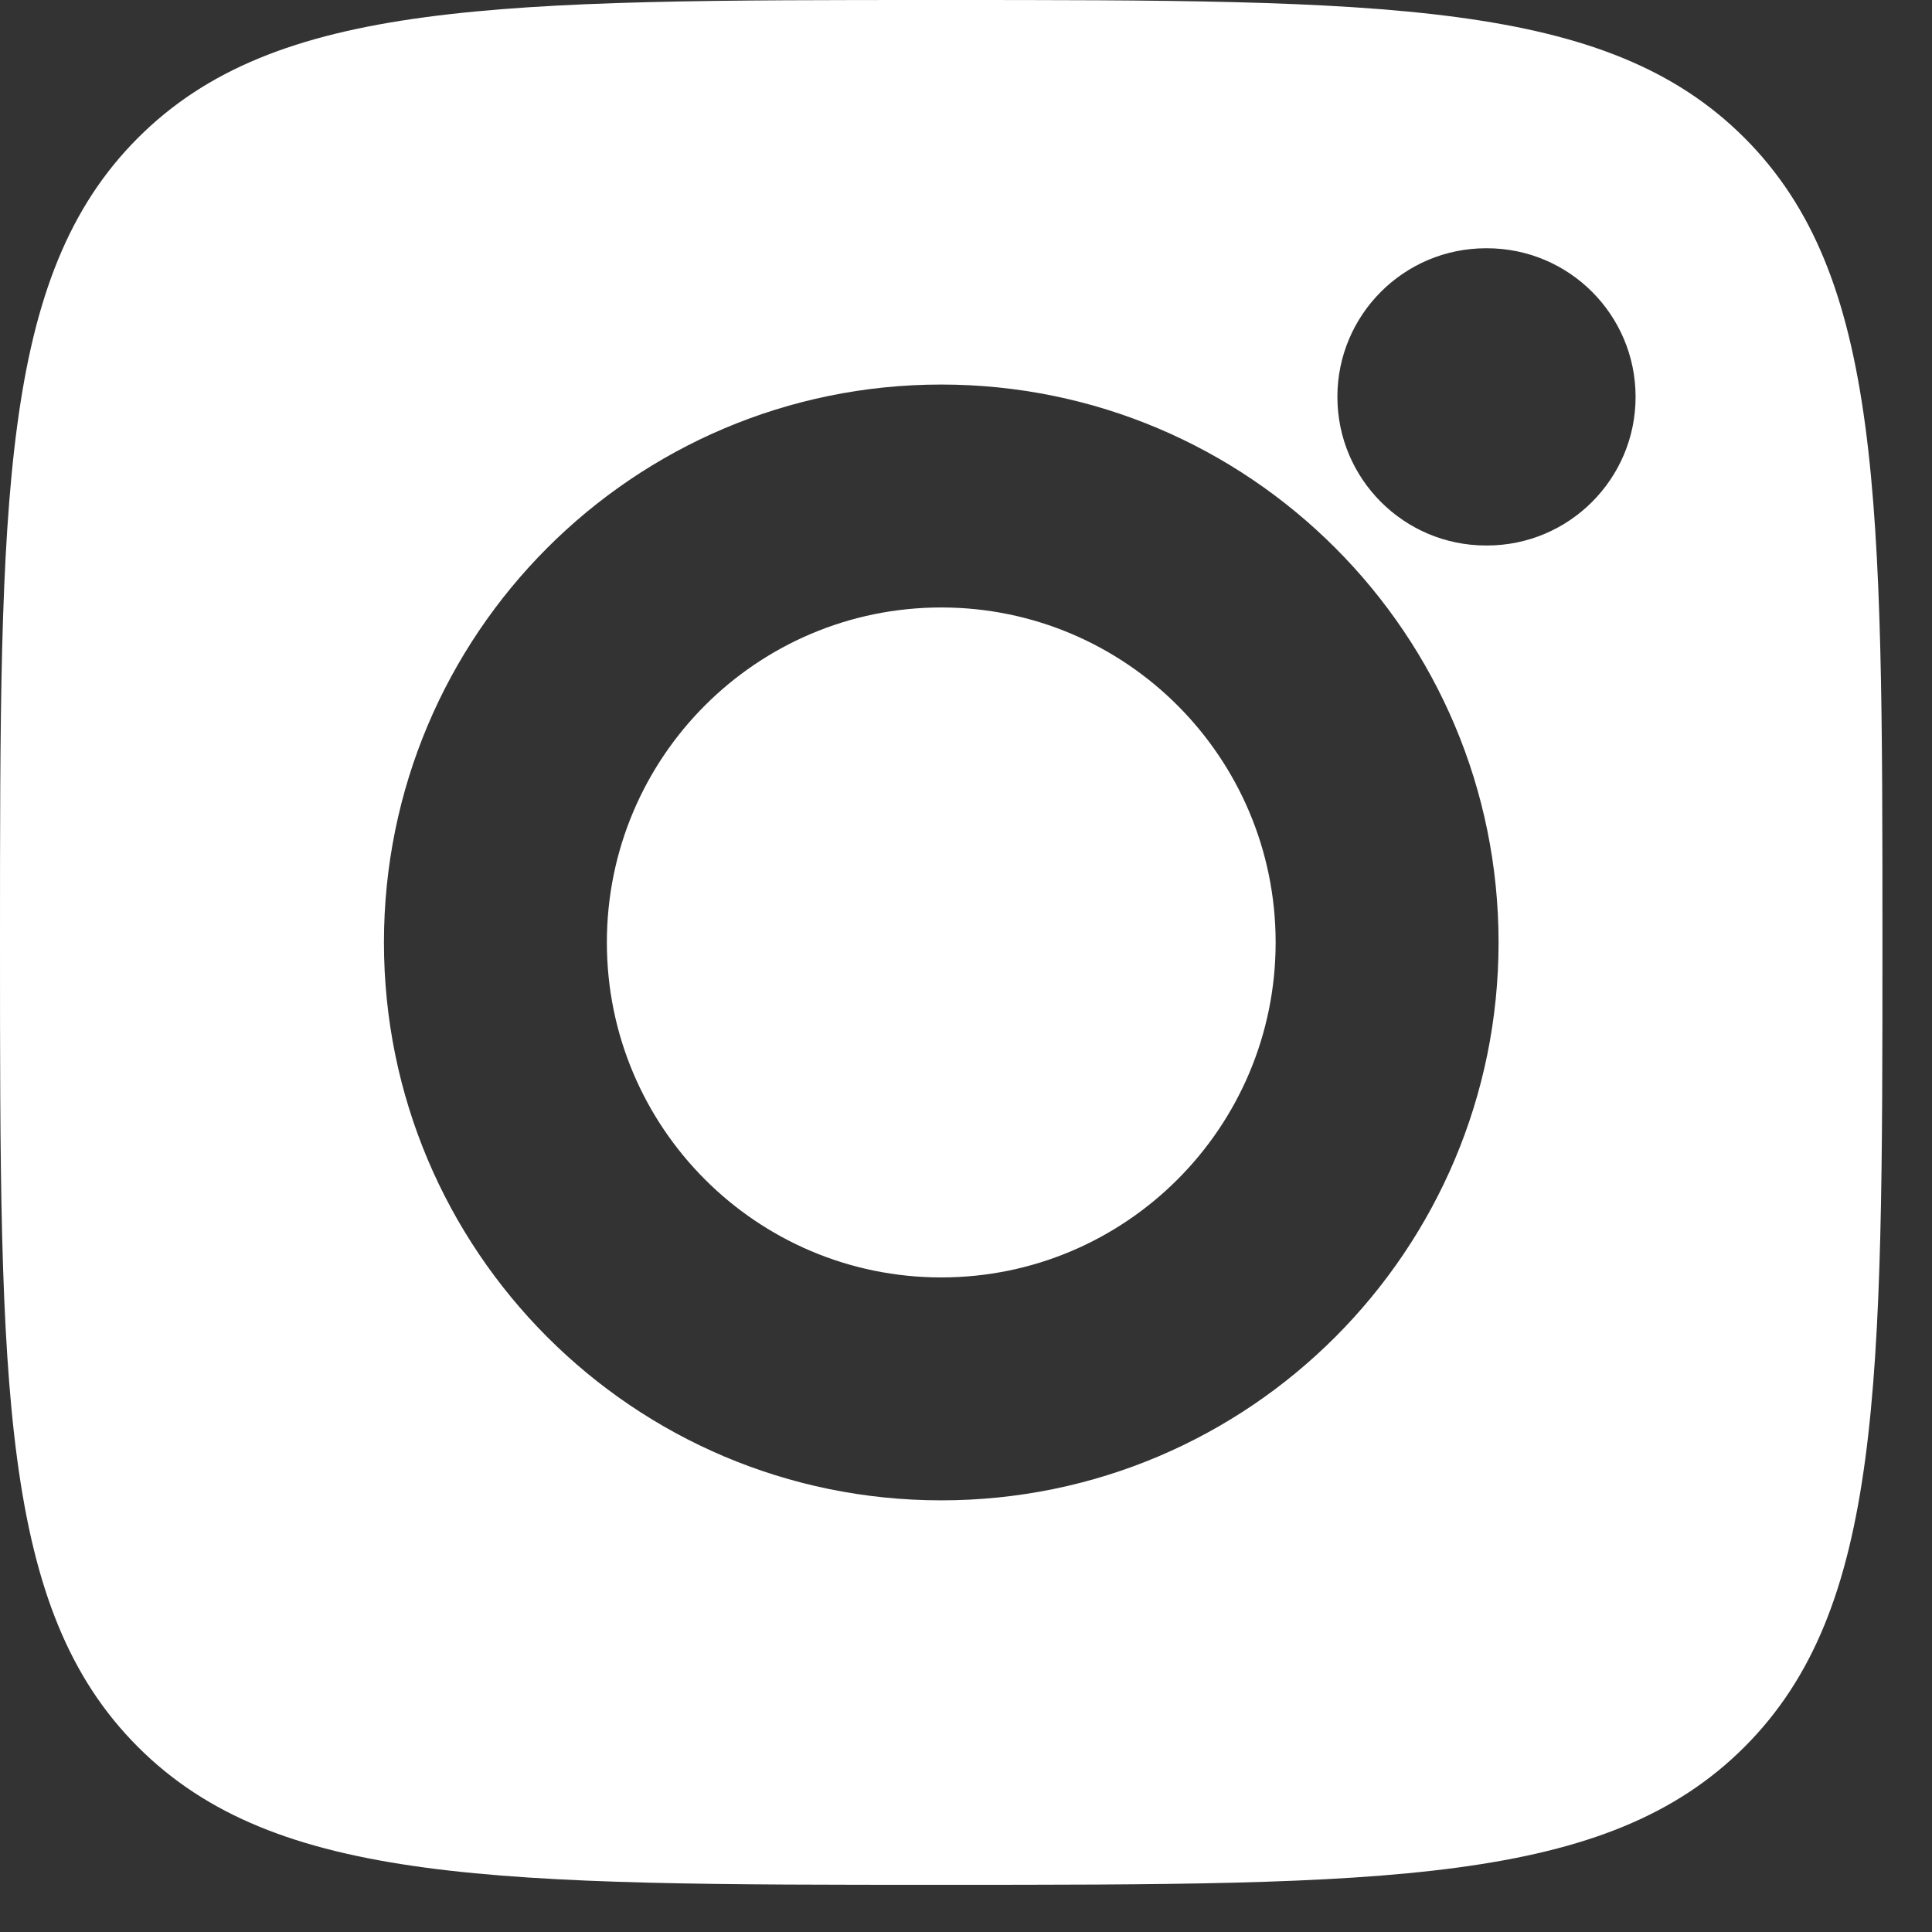 <svg width="26" height="26" viewBox="0 0 26 26" fill="none" xmlns="http://www.w3.org/2000/svg">
<rect x="0" y="0" width="26" height="26" fill="#333333" stroke="none"/>
<g id="Frame 17959">
<path id="Subtract" fill-rule="evenodd" clip-rule="evenodd" d="M0 12.683C0 6.704 0 3.715 1.855 1.857C3.71 0 6.696 0 12.667 0C18.638 0 21.623 0 23.478 1.857C25.333 3.715 25.333 6.704 25.333 12.683V12.683V12.683C25.333 18.661 25.333 21.651 23.478 23.508C21.623 25.365 18.638 25.365 12.667 25.365H12.667H12.667C6.696 25.365 3.71 25.365 1.855 23.508C0 21.651 0 18.661 0 12.683ZM12.667 8.175C10.183 8.175 8.167 10.192 8.167 12.683C8.167 15.174 10.183 17.191 12.667 17.191C15.15 17.191 17.167 15.174 17.167 12.683C17.167 10.192 15.15 8.175 12.667 8.175ZM5.167 12.683C5.167 8.539 8.523 5.175 12.667 5.175C16.811 5.175 20.167 8.539 20.167 12.683C20.167 16.828 16.811 20.191 12.667 20.191C8.523 20.191 5.167 16.828 5.167 12.683ZM19.998 3.341C18.894 3.341 17.998 4.236 17.998 5.341C17.998 6.445 18.894 7.341 19.998 7.341H20.011C21.115 7.341 22.011 6.445 22.011 5.341C22.011 4.236 21.115 3.341 20.011 3.341H19.998Z" fill="white"/>
</g>
</svg>
